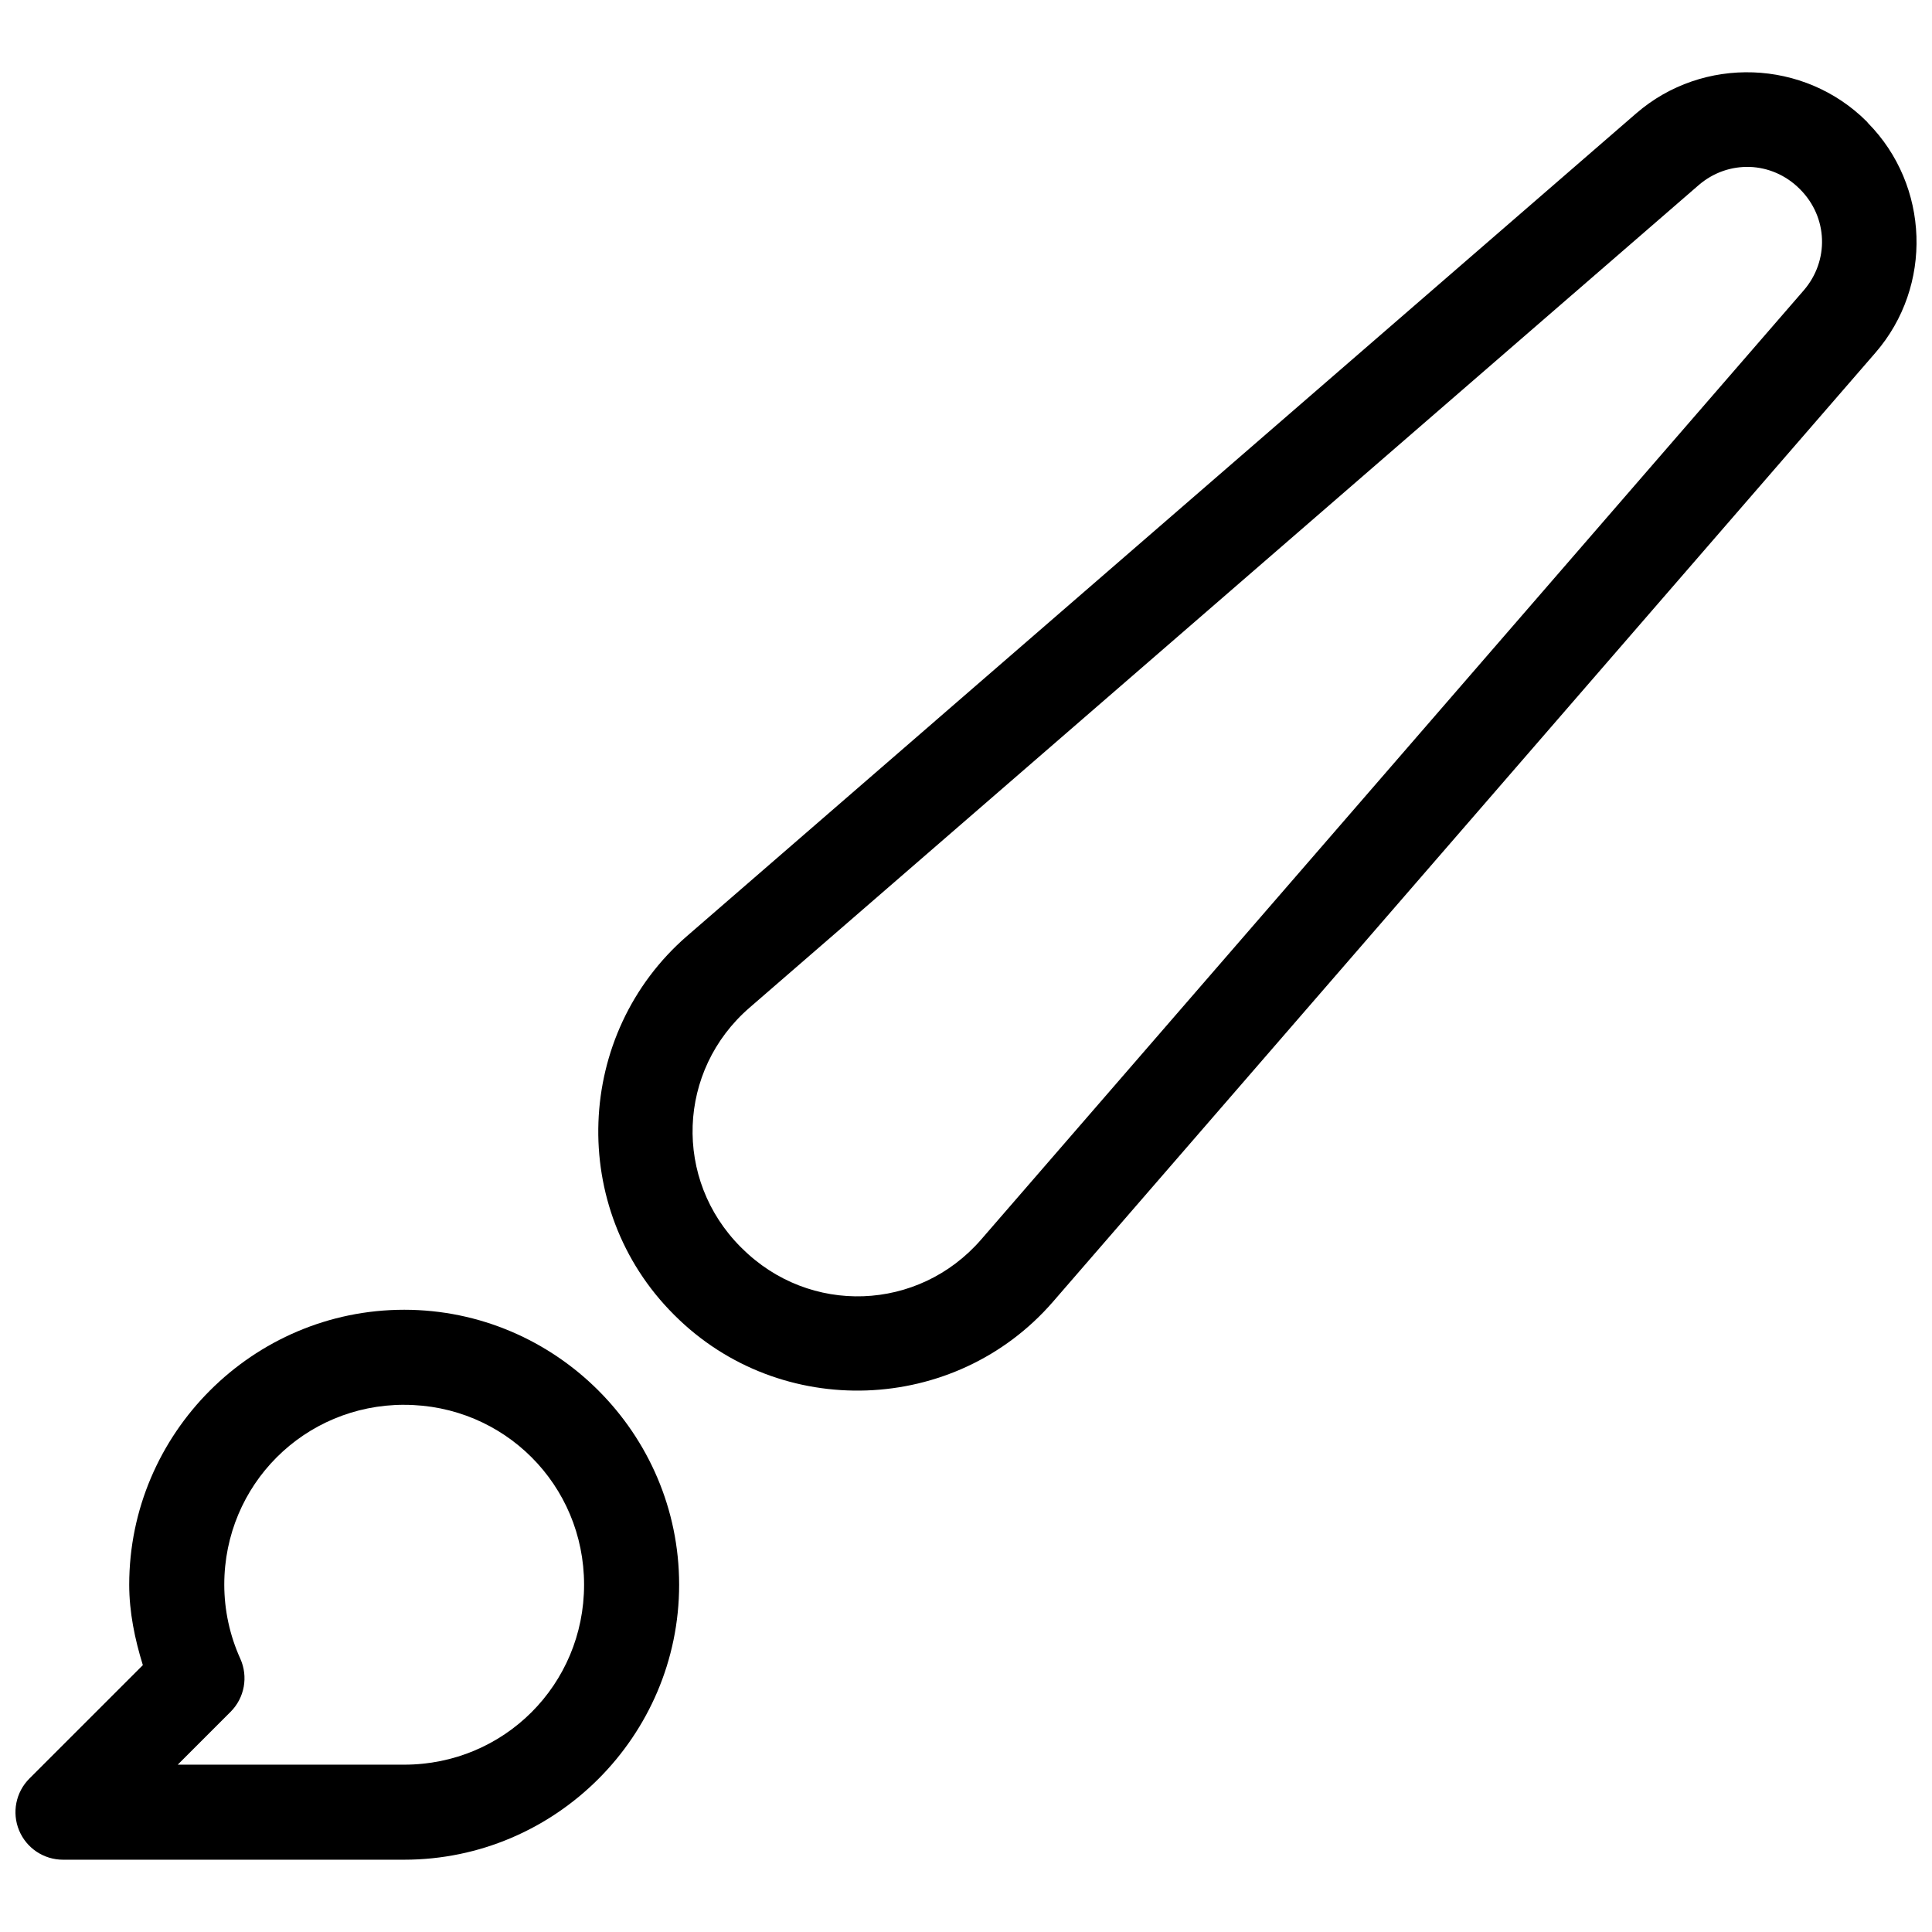 <?xml version="1.0" encoding="UTF-8"?>
<!-- Uploaded to: SVG Repo, www.svgrepo.com, Generator: SVG Repo Mixer Tools -->
<svg width="800px" height="800px" version="1.1" viewBox="144 144 512 512" xmlns="http://www.w3.org/2000/svg">
 <defs>
  <clipPath id="b">
   <path d="m148.09 491h175.91v146h-175.91z"/>
  </clipPath>
  <clipPath id="a">
   <path d="m302 163h349.9v350h-349.9z"/>
  </clipPath>
 </defs>
 <g>
  <g clip-path="url(#b)">
   <path d="m251.11 491.1c-40.094 0-72.867 32.773-72.867 72.867v0.02c0.008 7.273 1.477 14.375 3.613 21.293l-30.062 30.051v0.004c-3.609 3.602-4.688 9.02-2.738 13.73s6.547 7.781 11.641 7.777h90.414c40.094 0 72.867-32.781 72.867-72.875s-32.773-72.867-72.867-72.867zm0 25.191c26.48 0 47.676 21.195 47.676 47.676 0 26.48-21.195 47.688-47.676 47.688l-60.004-0.004 13.992-13.992c3.711-3.703 4.738-9.32 2.578-14.102-2.785-6.156-4.234-12.836-4.242-19.594v-0.012c0.004-26.477 21.199-47.668 47.676-47.668z" fill-rule="evenodd"/>
  </g>
  <g clip-path="url(#a)">
   <path d="m608.59 163.18c-11-0.391-22.137 3.203-30.988 10.875l-251.49 217.96c-29.934 25.941-31.59 72.301-3.582 100.31l0.215 0.215c28.008 28.008 74.367 26.363 100.31-3.57l217.96-251.5c15.281-17.633 14.355-44.32-2.016-60.902-0.066-0.066-0.09-0.16-0.156-0.227l-0.109-0.109c-8.281-8.281-19.145-12.664-30.141-13.055zm-0.895 25.055c4.789 0.172 9.523 2.117 13.215 5.805 0.004 0.004 0.008 0.008 0.012 0.012l0.098 0.109h0.012c7.387 7.387 7.797 18.918 0.953 26.816l-217.96 251.5c-16.609 19.164-45.527 20.195-63.461 2.262l-0.227-0.215c-17.93-17.934-16.891-46.852 2.277-63.461l251.5-217.96c3.949-3.422 8.797-5.031 13.59-4.859z" fill-rule="evenodd"/>
  </g>
 </g>
</svg>